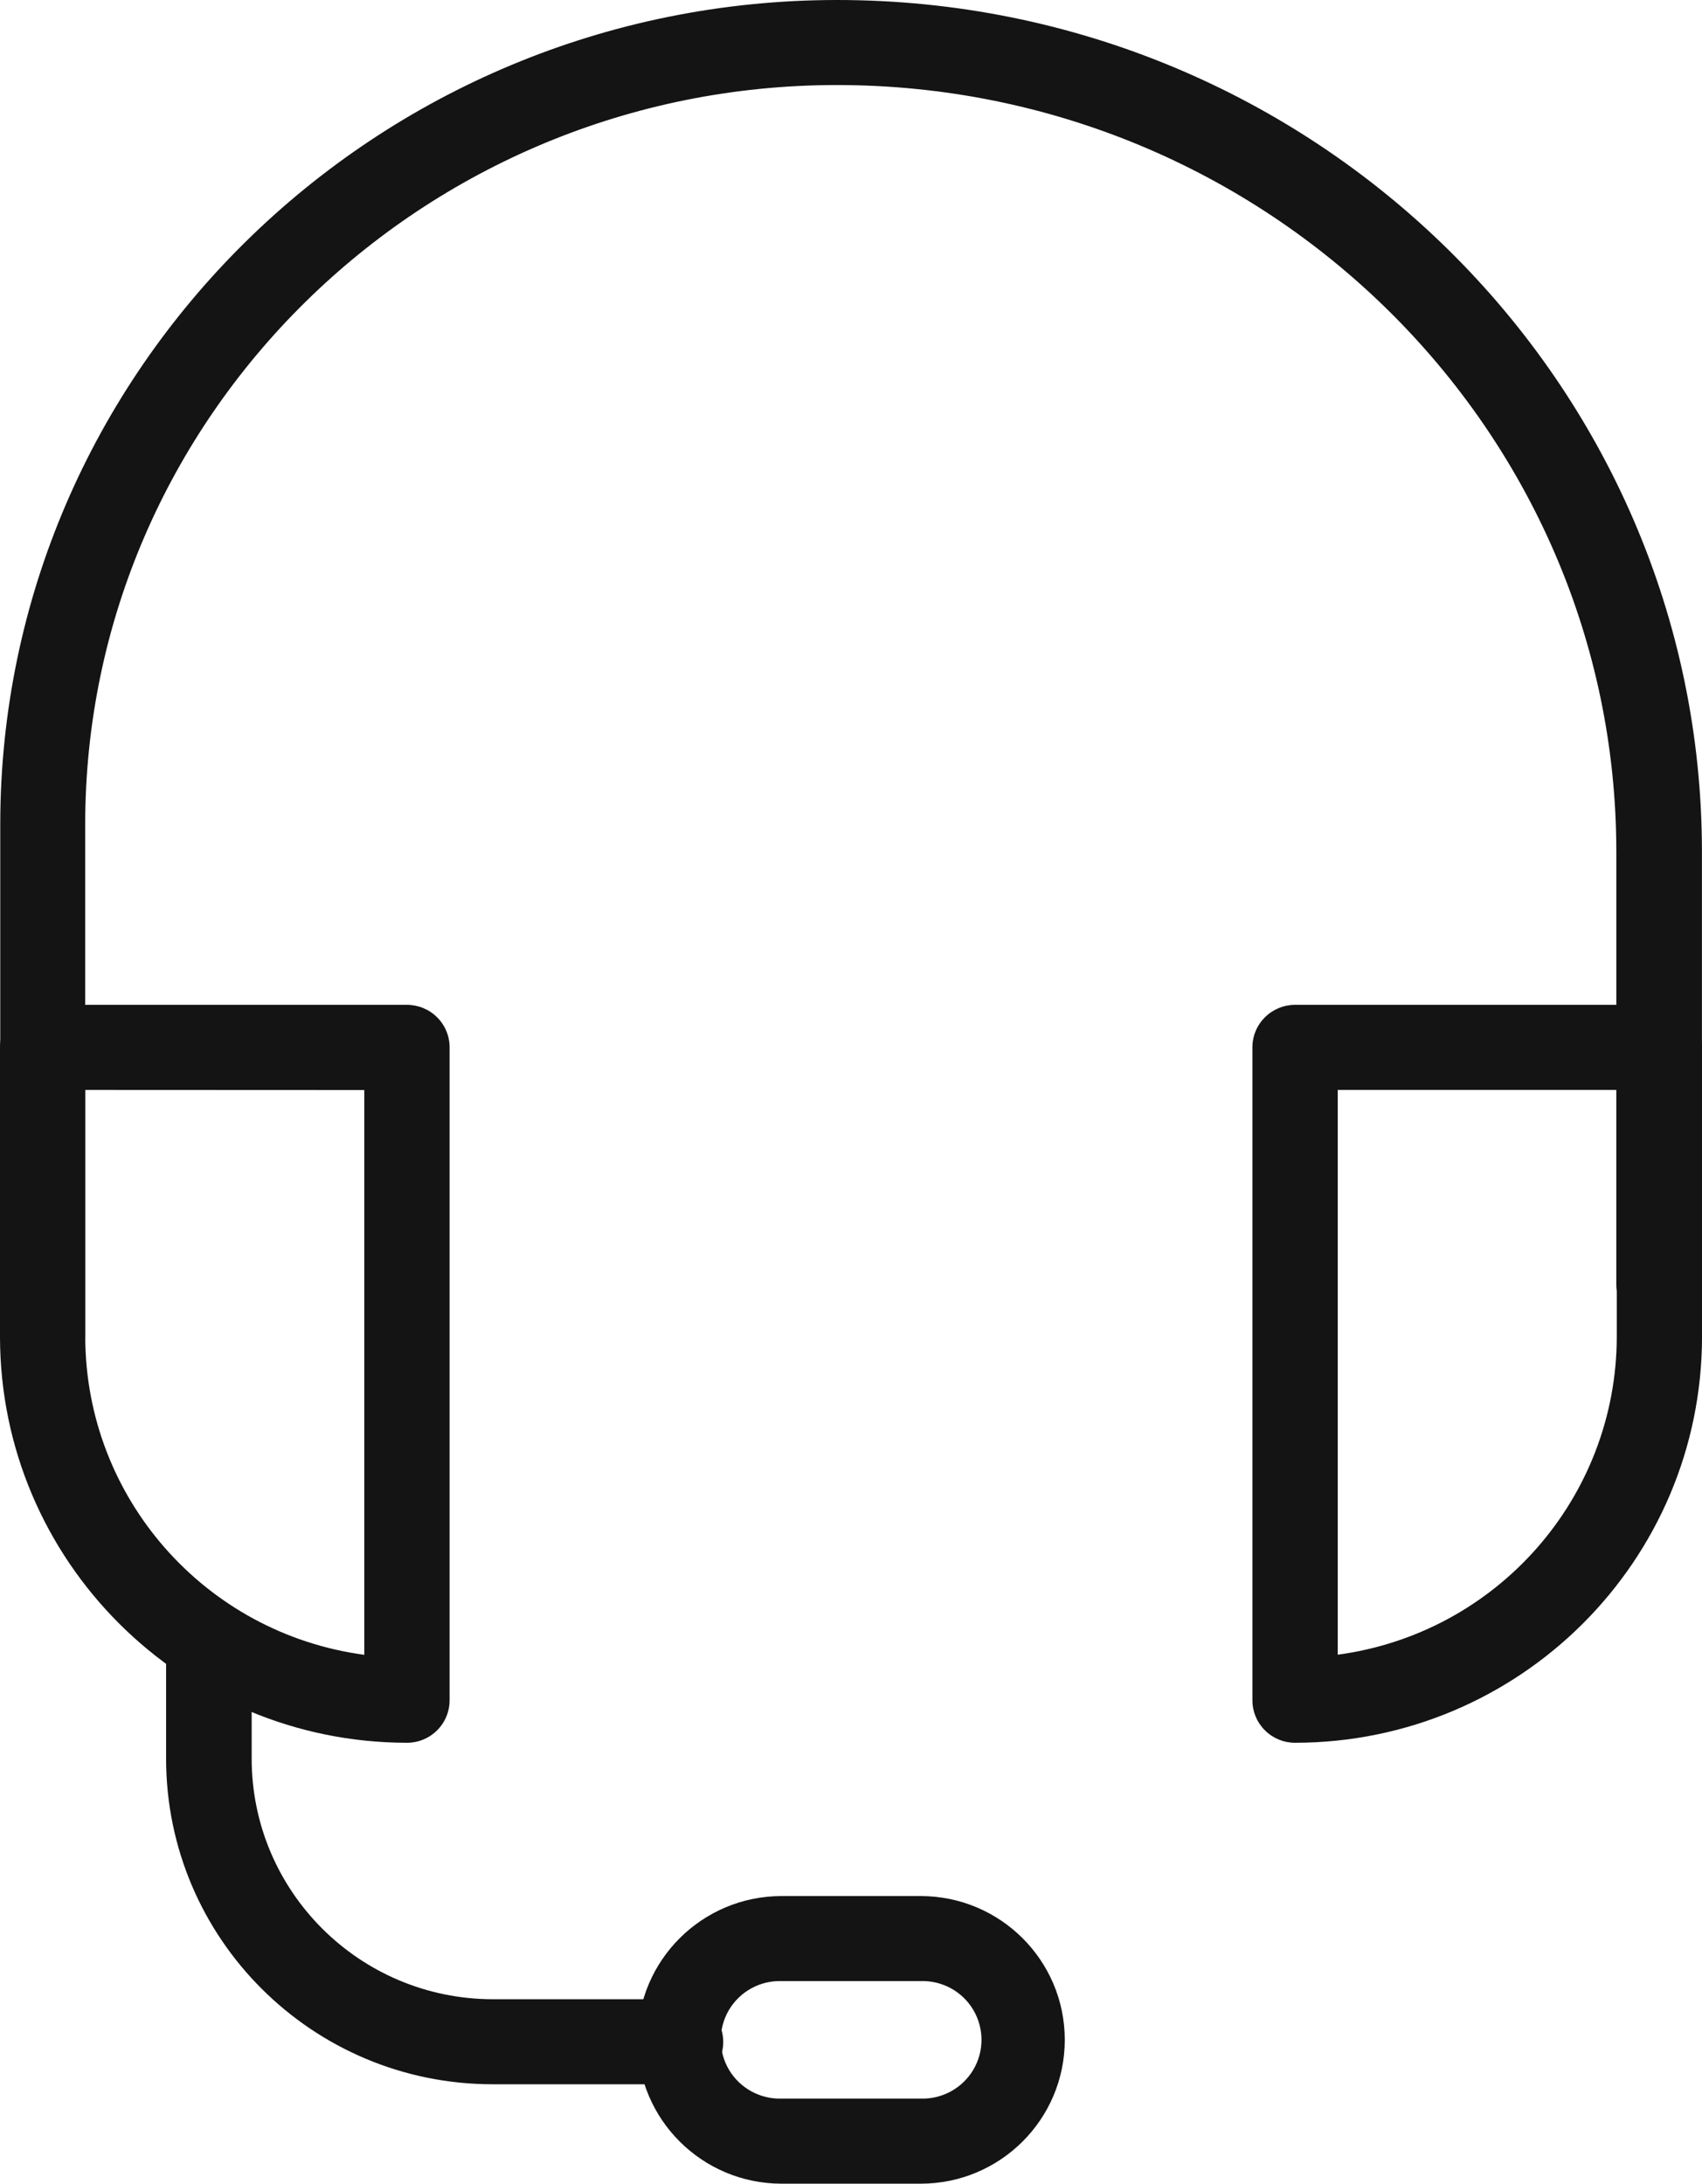 <svg width="53" height="68" viewBox="0 0 53 68" fill="none" xmlns="http://www.w3.org/2000/svg">
<path d="M21.178 64.904H15.341C9.727 64.903 5.175 60.364 5.172 54.764V51.382C5.172 50.648 5.769 50.053 6.505 50.053C7.241 50.053 7.837 50.648 7.837 51.382V54.764C7.839 58.898 11.197 62.25 15.341 62.256H21.188C21.924 62.256 22.521 62.851 22.521 63.585C22.521 64.319 21.924 64.914 21.188 64.914L21.178 64.904Z" fill="#141414"/>
<path d="M1.336 42.952C0.984 42.953 0.646 42.813 0.396 42.565C0.147 42.316 0.007 41.979 0.008 41.627V25.676C0.008 11.518 11.694 0 26.07 0C40.918 0 52.998 11.9 52.998 26.528V39.993C52.998 40.727 52.401 41.322 51.665 41.322C50.929 41.322 50.332 40.727 50.332 39.993V26.528C50.332 13.36 39.444 2.648 26.06 2.648C13.143 2.648 2.653 12.978 2.653 25.676V41.627C2.654 42.355 2.066 42.947 1.336 42.952Z" fill="#141414"/>
<path d="M40.328 54.27C39.976 54.27 39.638 54.131 39.389 53.882C39.139 53.633 38.999 53.296 39 52.944V32.617C38.999 32.265 39.139 31.927 39.389 31.679C39.638 31.43 39.976 31.291 40.328 31.291H51.672C52.025 31.291 52.363 31.43 52.612 31.679C52.862 31.927 53.001 32.265 53.001 32.617V41.629C52.993 48.607 47.324 54.262 40.328 54.27ZM41.657 33.94V51.527C46.629 50.857 50.34 46.627 50.346 41.623V33.94H41.657Z" fill="#141414"/>
<path d="M12.672 54.27C5.677 54.262 0.008 48.607 1.58915e-06 41.629V32.617C-0.001 32.265 0.139 31.927 0.389 31.679C0.638 31.43 0.976 31.291 1.329 31.291H12.672C13.025 31.291 13.363 31.43 13.612 31.679C13.862 31.927 14.001 32.265 14.001 32.617V52.944C14.001 53.296 13.862 53.633 13.612 53.882C13.363 54.131 13.025 54.27 12.672 54.27ZM2.655 33.94V41.627C2.661 46.631 6.372 50.861 11.344 51.531V33.944L2.655 33.94Z" fill="#141414"/>
<path d="M28.668 68H24.341C21.862 68 19.852 65.995 19.852 63.521C19.852 61.048 21.862 59.043 24.341 59.043H28.668C31.147 59.043 33.157 61.048 33.157 63.521C33.157 65.995 31.147 68 28.668 68ZM24.341 61.691C23.672 61.669 23.043 62.012 22.701 62.588C22.36 63.163 22.36 63.878 22.701 64.453C23.043 65.028 23.672 65.372 24.341 65.35H28.668C29.337 65.372 29.966 65.028 30.308 64.453C30.649 63.878 30.649 63.163 30.308 62.588C29.966 62.012 29.337 61.669 28.668 61.691H24.341Z" fill="#141414"/>
</svg>
